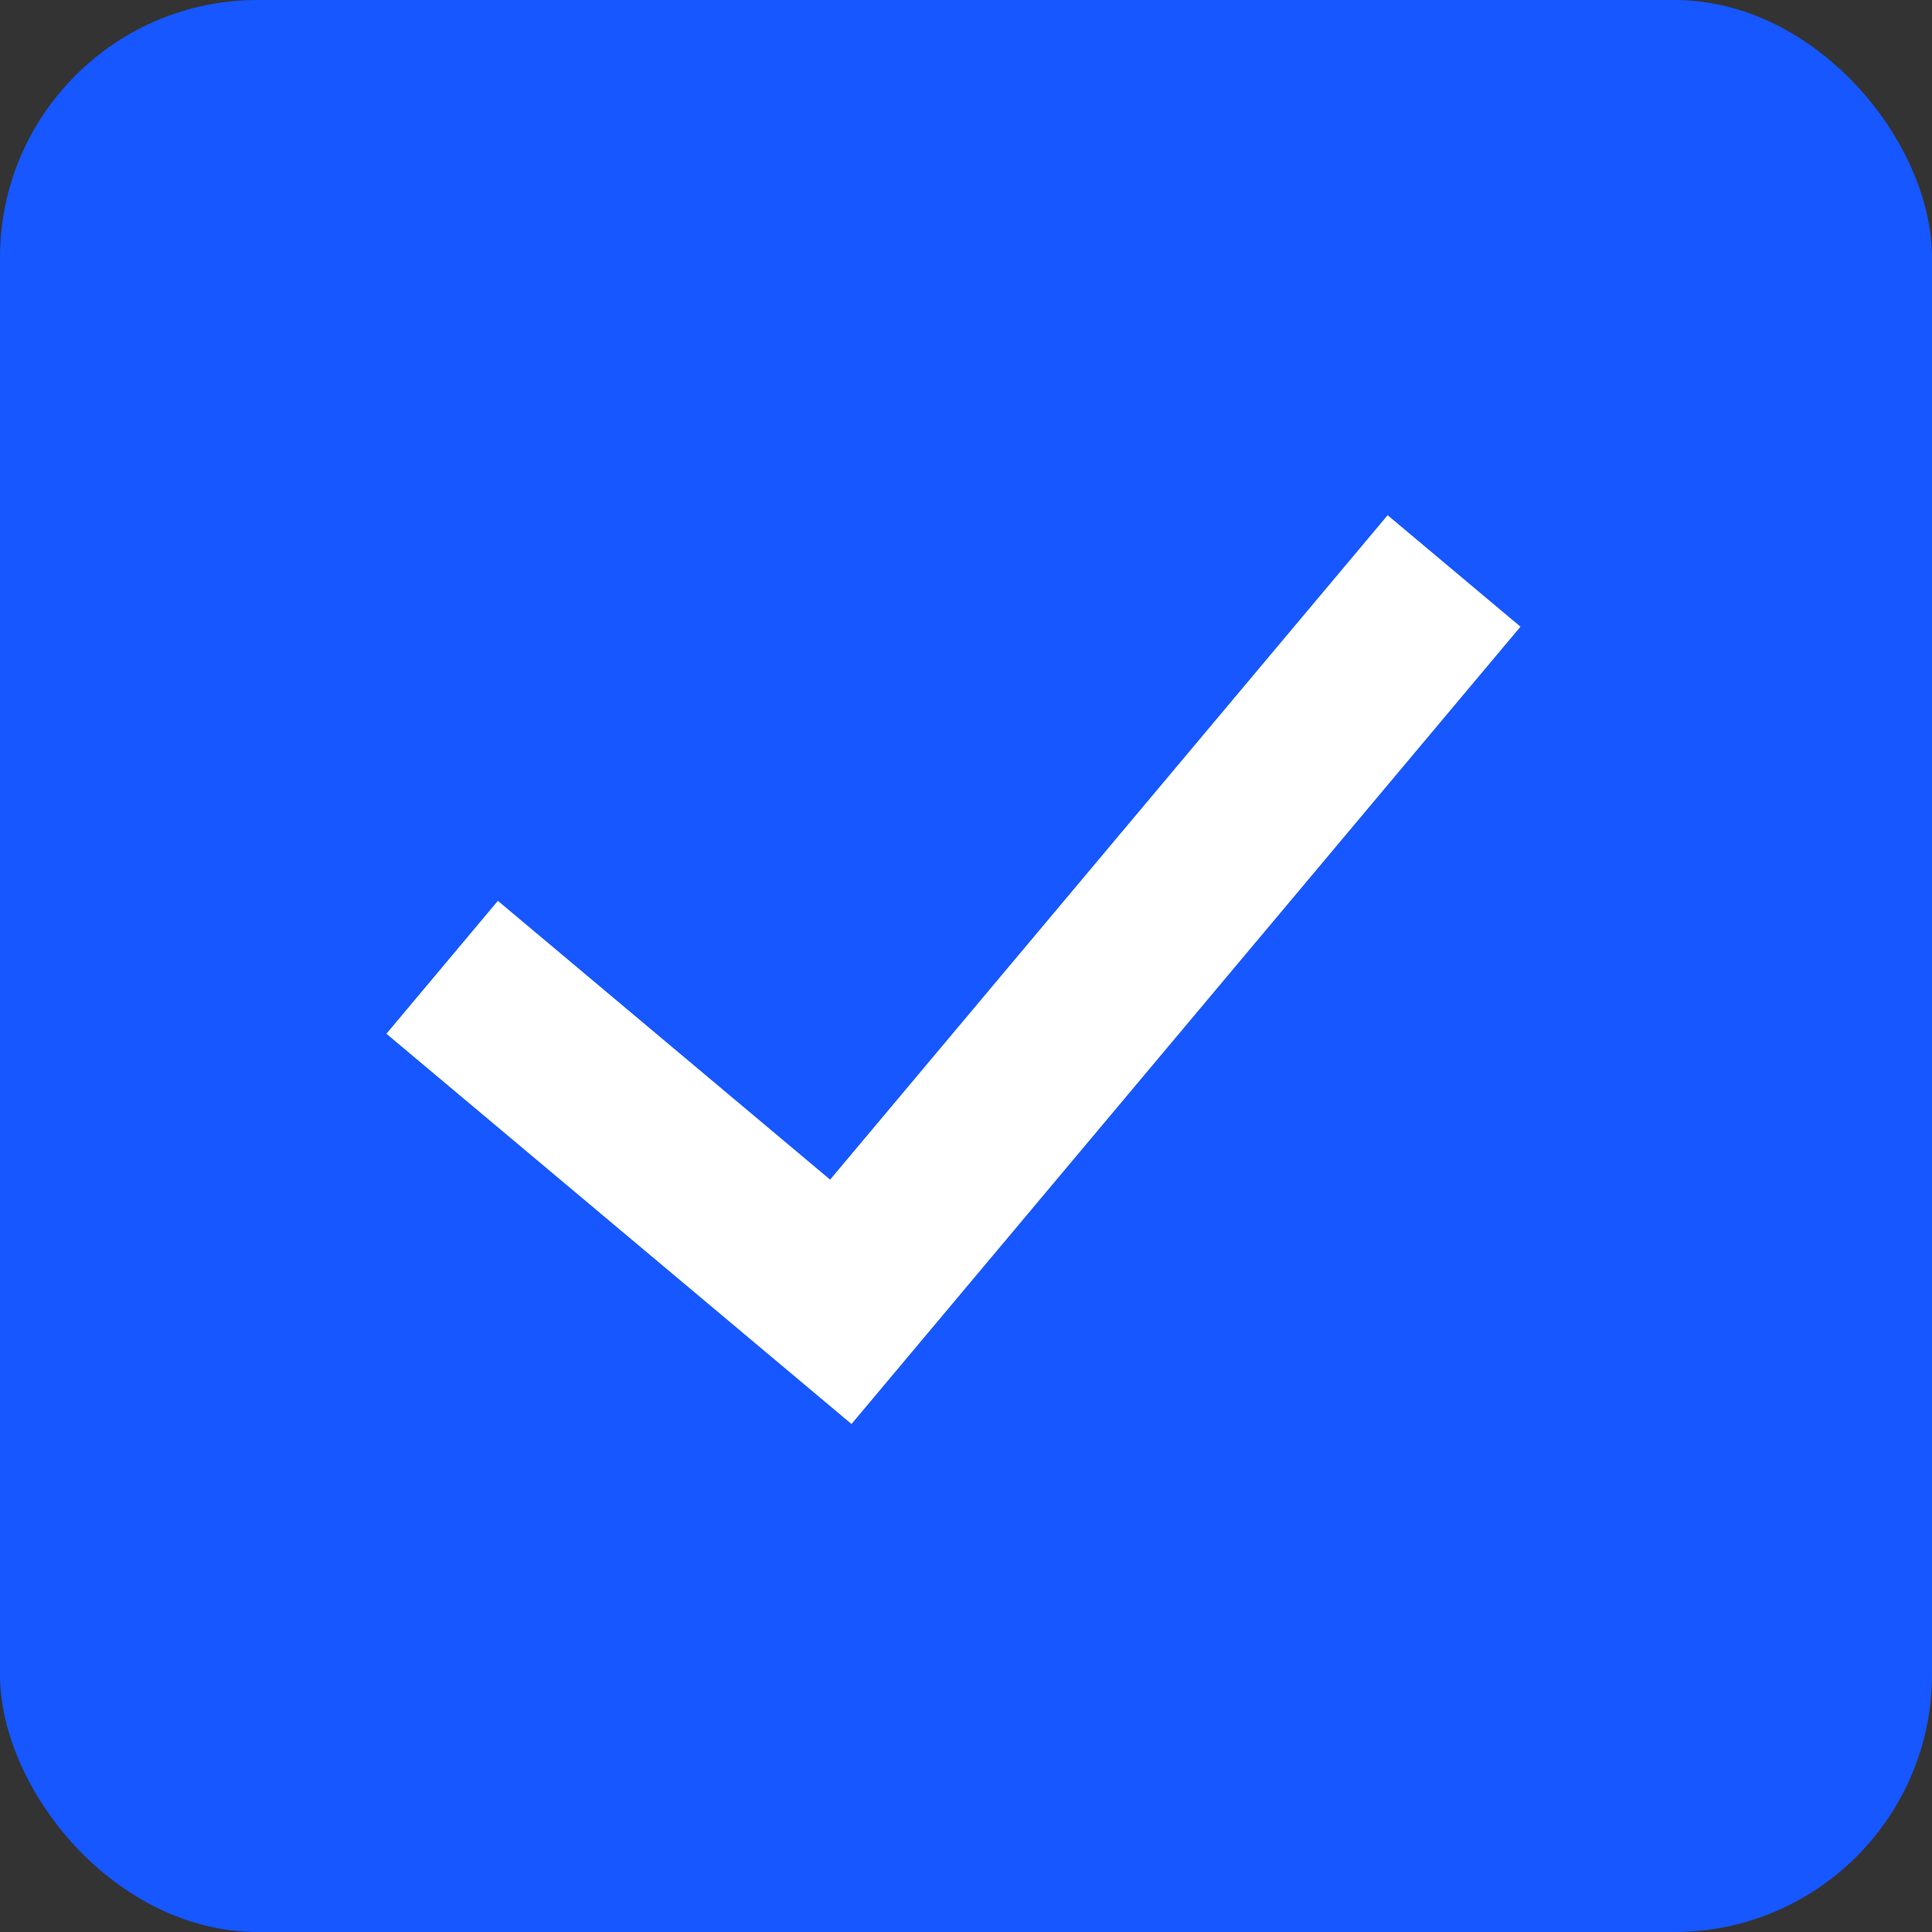 <svg width="30" height="30" viewBox="0 0 30 30" fill="none" xmlns="http://www.w3.org/2000/svg">
<rect x="0" y="0" width="30" height="30" fill="#333333" stroke="none"/>
<rect width="30" height="30" rx="4" fill="#1657FF"/>
<path d="M7.731 13.988L6 16.052L13.222 22.112L23.61 9.731L21.547 8L12.89 18.317L7.731 13.988Z" fill="white"/>
</svg>
